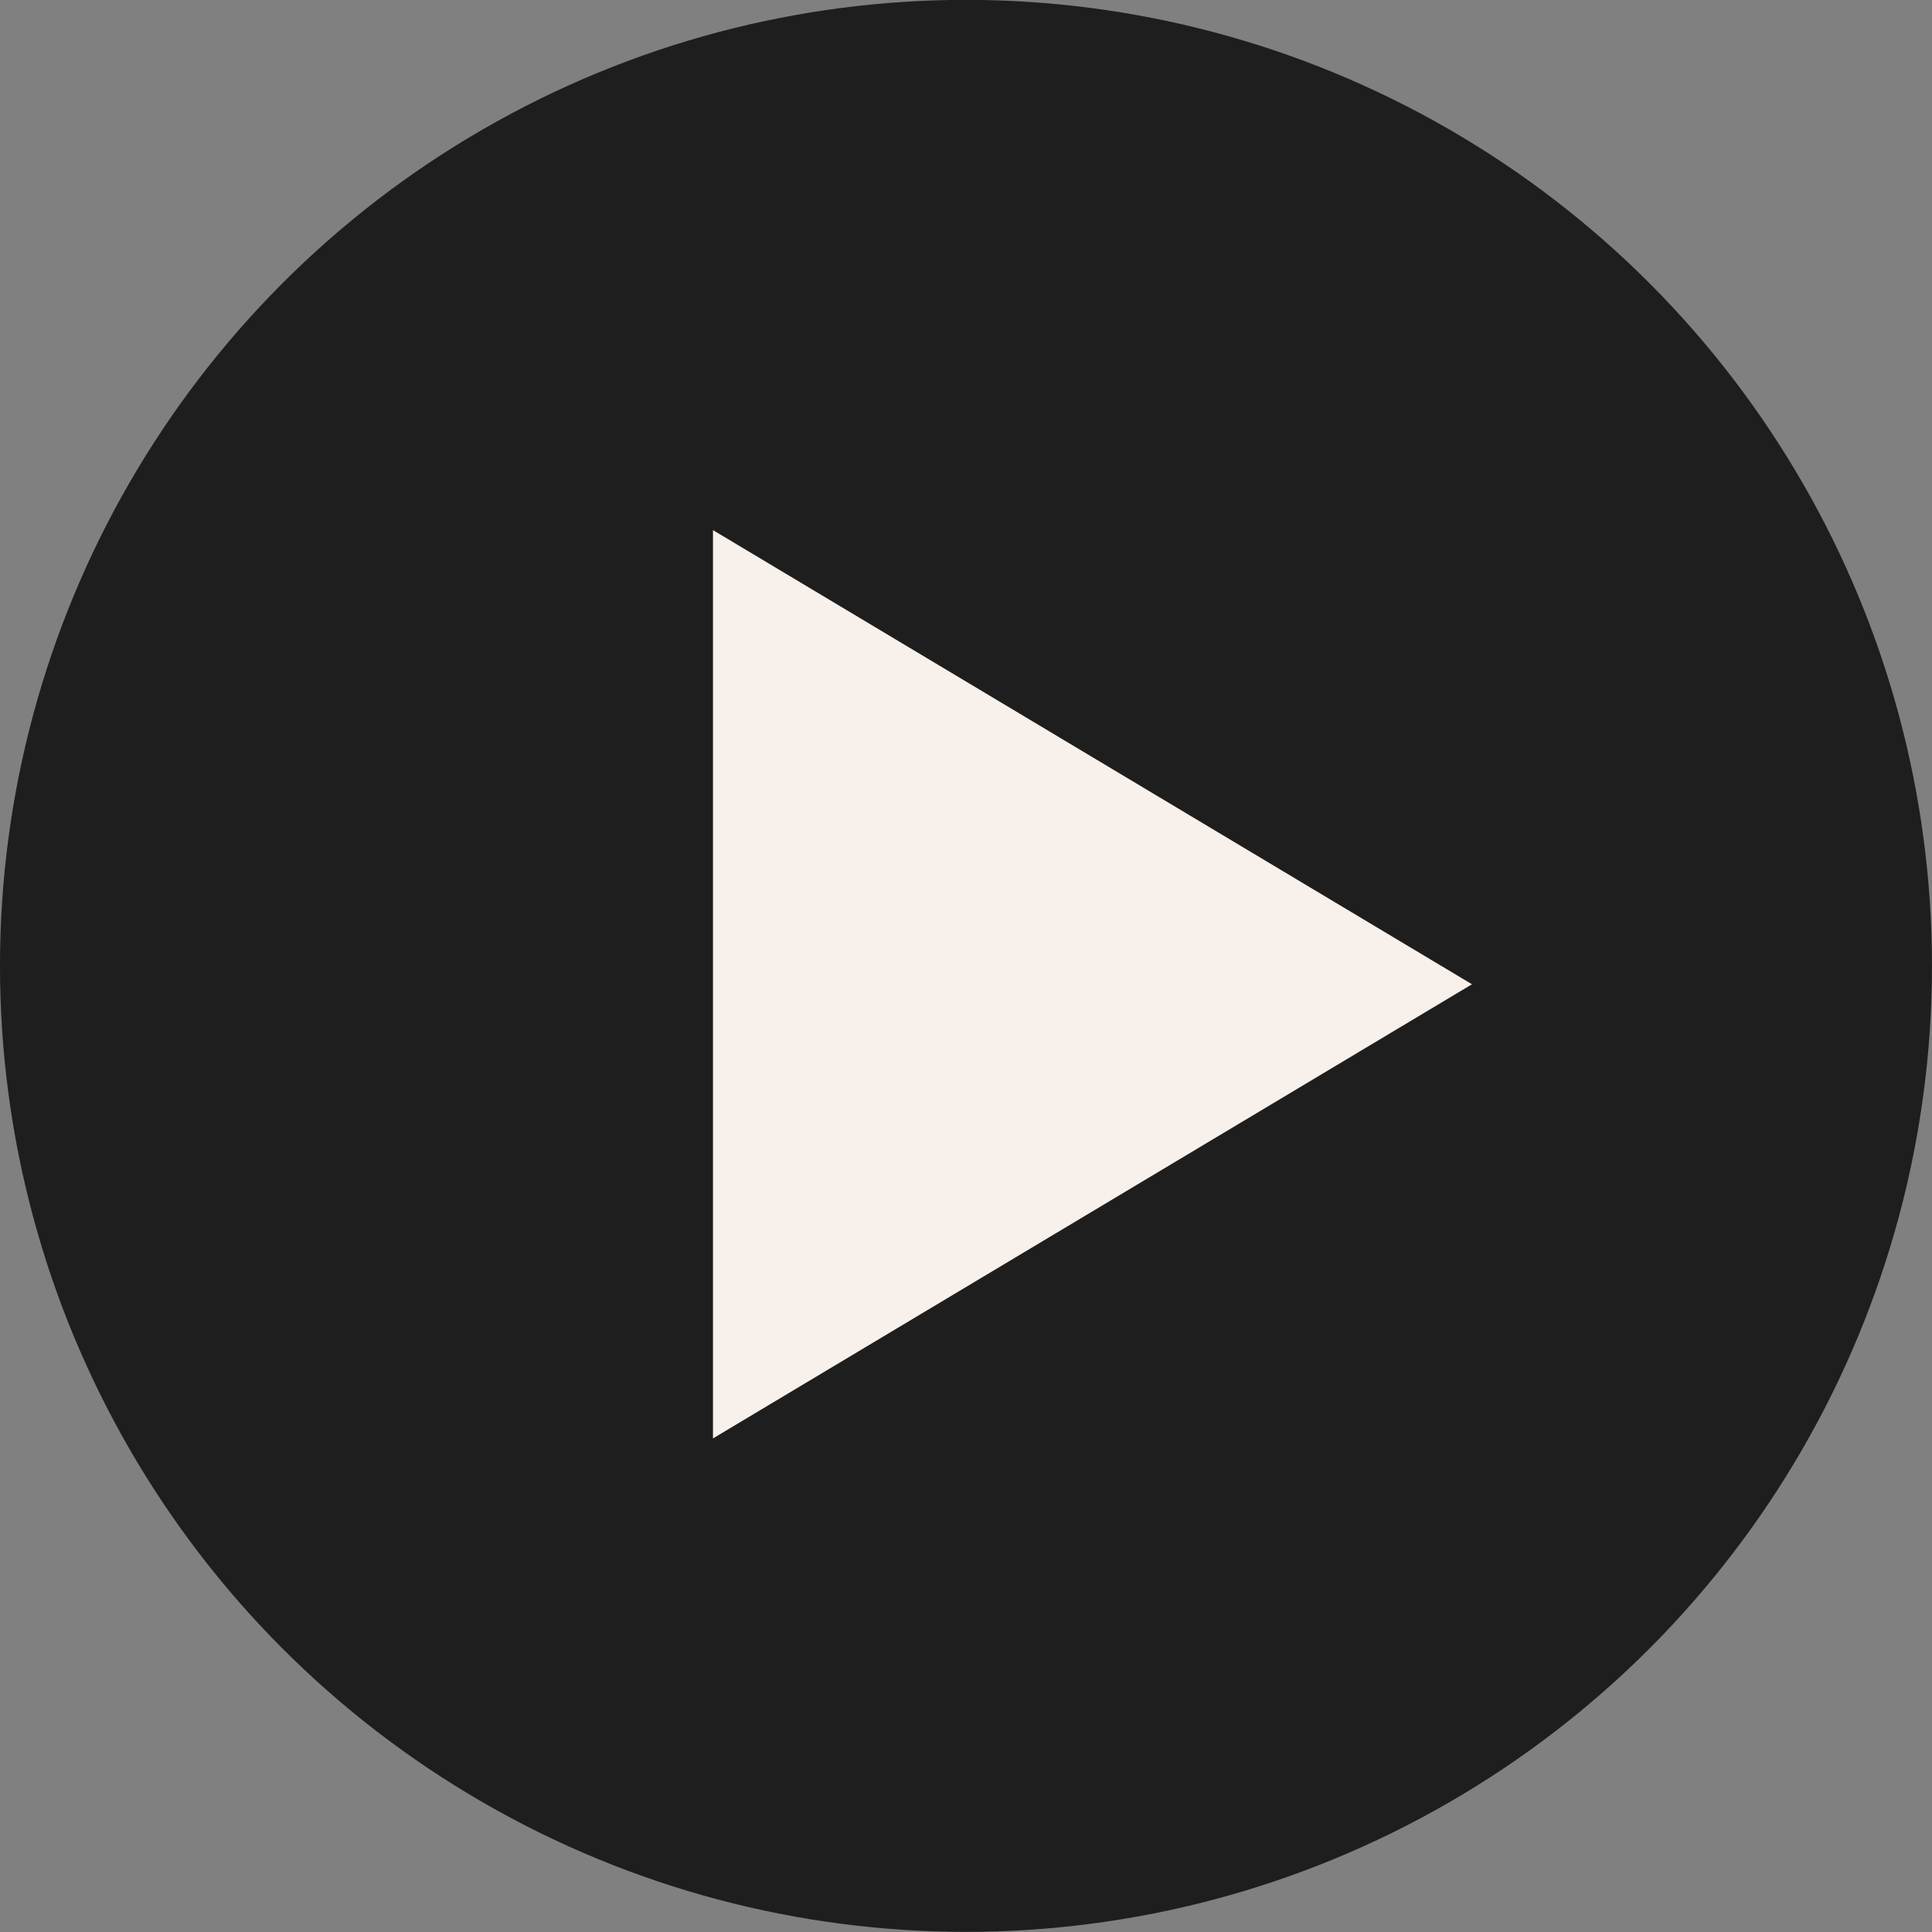 <svg width="105" height="105" viewBox="0 0 105 105" fill="none" xmlns="http://www.w3.org/2000/svg">
<rect x="0" y="0" width="105" height="105" fill="#808080" stroke="none"/>
<circle cx="52.499" cy="52.493" r="52.5" fill="#1E1E1E"/>
<path d="M79.999 53.493L38.749 78.175L38.749 28.811L79.999 53.493Z" fill="#F8F0EA"/>
</svg>
